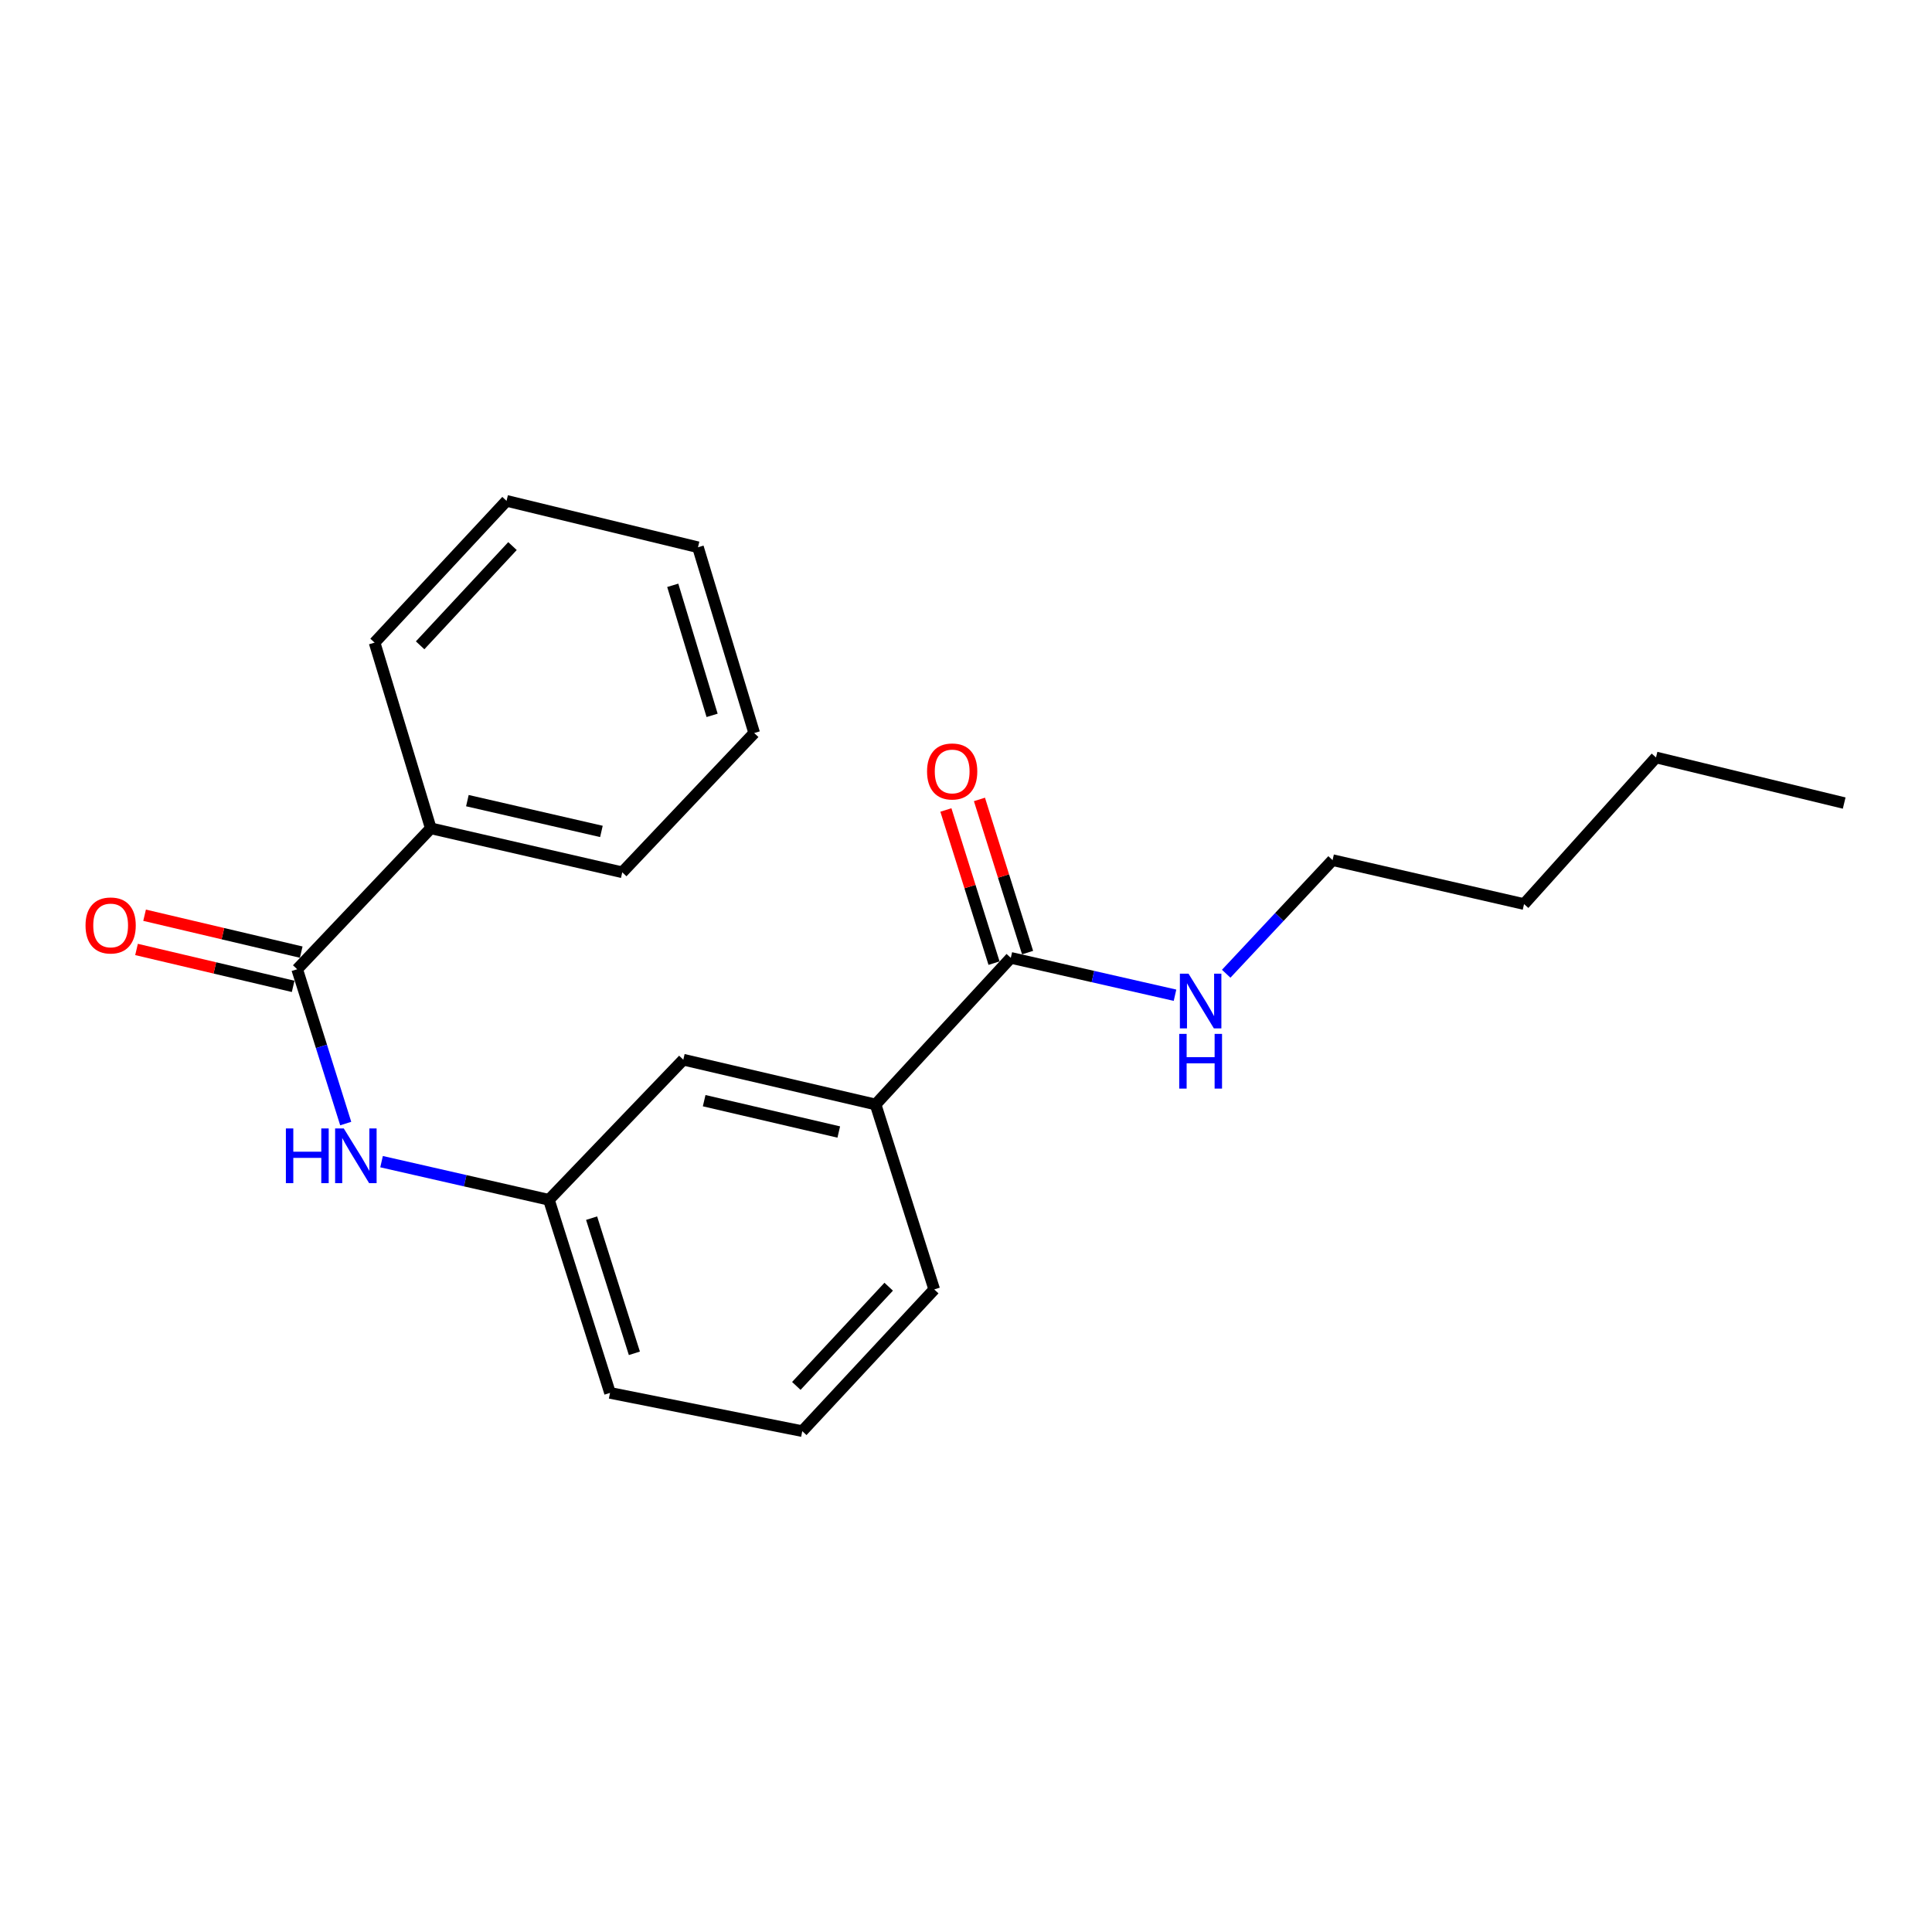 <?xml version='1.0' encoding='iso-8859-1'?>
<svg version='1.1' baseProfile='full'
              xmlns='http://www.w3.org/2000/svg'
                      xmlns:rdkit='http://www.rdkit.org/xml'
                      xmlns:xlink='http://www.w3.org/1999/xlink'
                  xml:space='preserve'
width='1000px' height='1000px' viewBox='0 0 1000 1000'>
<!-- END OF HEADER -->
<rect style='opacity:1.0;fill:#FFFFFF;stroke:none' width='1000' height='1000' x='0' y='0'> </rect>
<path class='bond-1' d='M 153.821,501.679 L 166.383,541.614' style='fill:none;fill-rule:evenodd;stroke:#000000;stroke-width:6px;stroke-linecap:butt;stroke-linejoin:miter;stroke-opacity:1' />
<path class='bond-1' d='M 166.383,541.614 L 178.944,581.549' style='fill:none;fill-rule:evenodd;stroke:#0000FF;stroke-width:6px;stroke-linecap:butt;stroke-linejoin:miter;stroke-opacity:1' />
<path class='bond-5' d='M 155.909,492.819 L 115.373,483.269' style='fill:none;fill-rule:evenodd;stroke:#000000;stroke-width:6px;stroke-linecap:butt;stroke-linejoin:miter;stroke-opacity:1' />
<path class='bond-5' d='M 115.373,483.269 L 74.838,473.719' style='fill:none;fill-rule:evenodd;stroke:#FF0000;stroke-width:6px;stroke-linecap:butt;stroke-linejoin:miter;stroke-opacity:1' />
<path class='bond-5' d='M 151.734,510.539 L 111.199,500.989' style='fill:none;fill-rule:evenodd;stroke:#000000;stroke-width:6px;stroke-linecap:butt;stroke-linejoin:miter;stroke-opacity:1' />
<path class='bond-5' d='M 111.199,500.989 L 70.663,491.439' style='fill:none;fill-rule:evenodd;stroke:#FF0000;stroke-width:6px;stroke-linecap:butt;stroke-linejoin:miter;stroke-opacity:1' />
<path class='bond-6' d='M 153.821,501.679 L 222.972,428.735' style='fill:none;fill-rule:evenodd;stroke:#000000;stroke-width:6px;stroke-linecap:butt;stroke-linejoin:miter;stroke-opacity:1' />
<path class='bond-0' d='M 523.193,495.792 L 453.203,571.68' style='fill:none;fill-rule:evenodd;stroke:#000000;stroke-width:6px;stroke-linecap:butt;stroke-linejoin:miter;stroke-opacity:1' />
<path class='bond-7' d='M 531.877,493.063 L 519.418,453.423' style='fill:none;fill-rule:evenodd;stroke:#000000;stroke-width:6px;stroke-linecap:butt;stroke-linejoin:miter;stroke-opacity:1' />
<path class='bond-7' d='M 519.418,453.423 L 506.959,413.783' style='fill:none;fill-rule:evenodd;stroke:#FF0000;stroke-width:6px;stroke-linecap:butt;stroke-linejoin:miter;stroke-opacity:1' />
<path class='bond-7' d='M 514.509,498.522 L 502.05,458.882' style='fill:none;fill-rule:evenodd;stroke:#000000;stroke-width:6px;stroke-linecap:butt;stroke-linejoin:miter;stroke-opacity:1' />
<path class='bond-7' d='M 502.05,458.882 L 489.591,419.242' style='fill:none;fill-rule:evenodd;stroke:#FF0000;stroke-width:6px;stroke-linecap:butt;stroke-linejoin:miter;stroke-opacity:1' />
<path class='bond-8' d='M 523.193,495.792 L 565.689,505.46' style='fill:none;fill-rule:evenodd;stroke:#000000;stroke-width:6px;stroke-linecap:butt;stroke-linejoin:miter;stroke-opacity:1' />
<path class='bond-8' d='M 565.689,505.46 L 608.184,515.128' style='fill:none;fill-rule:evenodd;stroke:#0000FF;stroke-width:6px;stroke-linecap:butt;stroke-linejoin:miter;stroke-opacity:1' />
<path class='bond-3' d='M 197.496,601.272 L 240.805,611.144' style='fill:none;fill-rule:evenodd;stroke:#0000FF;stroke-width:6px;stroke-linecap:butt;stroke-linejoin:miter;stroke-opacity:1' />
<path class='bond-3' d='M 240.805,611.144 L 284.113,621.017' style='fill:none;fill-rule:evenodd;stroke:#000000;stroke-width:6px;stroke-linecap:butt;stroke-linejoin:miter;stroke-opacity:1' />
<path class='bond-2' d='M 453.203,571.68 L 353.679,548.498' style='fill:none;fill-rule:evenodd;stroke:#000000;stroke-width:6px;stroke-linecap:butt;stroke-linejoin:miter;stroke-opacity:1' />
<path class='bond-2' d='M 434.144,585.933 L 364.477,569.706' style='fill:none;fill-rule:evenodd;stroke:#000000;stroke-width:6px;stroke-linecap:butt;stroke-linejoin:miter;stroke-opacity:1' />
<path class='bond-22' d='M 453.203,571.68 L 483.556,667.401' style='fill:none;fill-rule:evenodd;stroke:#000000;stroke-width:6px;stroke-linecap:butt;stroke-linejoin:miter;stroke-opacity:1' />
<path class='bond-4' d='M 284.113,621.017 L 353.679,548.498' style='fill:none;fill-rule:evenodd;stroke:#000000;stroke-width:6px;stroke-linecap:butt;stroke-linejoin:miter;stroke-opacity:1' />
<path class='bond-11' d='M 284.113,621.017 L 315.74,720.956' style='fill:none;fill-rule:evenodd;stroke:#000000;stroke-width:6px;stroke-linecap:butt;stroke-linejoin:miter;stroke-opacity:1' />
<path class='bond-11' d='M 306.214,630.515 L 328.353,700.472' style='fill:none;fill-rule:evenodd;stroke:#000000;stroke-width:6px;stroke-linecap:butt;stroke-linejoin:miter;stroke-opacity:1' />
<path class='bond-12' d='M 222.972,428.735 L 322.082,451.502' style='fill:none;fill-rule:evenodd;stroke:#000000;stroke-width:6px;stroke-linecap:butt;stroke-linejoin:miter;stroke-opacity:1' />
<path class='bond-12' d='M 241.915,414.407 L 311.291,430.344' style='fill:none;fill-rule:evenodd;stroke:#000000;stroke-width:6px;stroke-linecap:butt;stroke-linejoin:miter;stroke-opacity:1' />
<path class='bond-13' d='M 222.972,428.735 L 193.884,332.619' style='fill:none;fill-rule:evenodd;stroke:#000000;stroke-width:6px;stroke-linecap:butt;stroke-linejoin:miter;stroke-opacity:1' />
<path class='bond-14' d='M 634.681,504.005 L 662.208,474.603' style='fill:none;fill-rule:evenodd;stroke:#0000FF;stroke-width:6px;stroke-linecap:butt;stroke-linejoin:miter;stroke-opacity:1' />
<path class='bond-14' d='M 662.208,474.603 L 689.734,445.201' style='fill:none;fill-rule:evenodd;stroke:#000000;stroke-width:6px;stroke-linecap:butt;stroke-linejoin:miter;stroke-opacity:1' />
<path class='bond-9' d='M 483.556,667.401 L 415.254,740.759' style='fill:none;fill-rule:evenodd;stroke:#000000;stroke-width:6px;stroke-linecap:butt;stroke-linejoin:miter;stroke-opacity:1' />
<path class='bond-9' d='M 459.986,665.999 L 412.175,717.35' style='fill:none;fill-rule:evenodd;stroke:#000000;stroke-width:6px;stroke-linecap:butt;stroke-linejoin:miter;stroke-opacity:1' />
<path class='bond-10' d='M 415.254,740.759 L 315.74,720.956' style='fill:none;fill-rule:evenodd;stroke:#000000;stroke-width:6px;stroke-linecap:butt;stroke-linejoin:miter;stroke-opacity:1' />
<path class='bond-18' d='M 322.082,451.502 L 390.373,379.418' style='fill:none;fill-rule:evenodd;stroke:#000000;stroke-width:6px;stroke-linecap:butt;stroke-linejoin:miter;stroke-opacity:1' />
<path class='bond-19' d='M 193.884,332.619 L 262.185,259.241' style='fill:none;fill-rule:evenodd;stroke:#000000;stroke-width:6px;stroke-linecap:butt;stroke-linejoin:miter;stroke-opacity:1' />
<path class='bond-19' d='M 217.455,334.017 L 265.266,282.651' style='fill:none;fill-rule:evenodd;stroke:#000000;stroke-width:6px;stroke-linecap:butt;stroke-linejoin:miter;stroke-opacity:1' />
<path class='bond-15' d='M 689.734,445.201 L 788.844,467.948' style='fill:none;fill-rule:evenodd;stroke:#000000;stroke-width:6px;stroke-linecap:butt;stroke-linejoin:miter;stroke-opacity:1' />
<path class='bond-16' d='M 788.844,467.948 L 857.145,392.061' style='fill:none;fill-rule:evenodd;stroke:#000000;stroke-width:6px;stroke-linecap:butt;stroke-linejoin:miter;stroke-opacity:1' />
<path class='bond-17' d='M 857.145,392.061 L 954.545,415.667' style='fill:none;fill-rule:evenodd;stroke:#000000;stroke-width:6px;stroke-linecap:butt;stroke-linejoin:miter;stroke-opacity:1' />
<path class='bond-21' d='M 390.373,379.418 L 361.274,283.262' style='fill:none;fill-rule:evenodd;stroke:#000000;stroke-width:6px;stroke-linecap:butt;stroke-linejoin:miter;stroke-opacity:1' />
<path class='bond-21' d='M 368.583,370.268 L 348.214,302.959' style='fill:none;fill-rule:evenodd;stroke:#000000;stroke-width:6px;stroke-linecap:butt;stroke-linejoin:miter;stroke-opacity:1' />
<path class='bond-20' d='M 262.185,259.241 L 361.274,283.262' style='fill:none;fill-rule:evenodd;stroke:#000000;stroke-width:6px;stroke-linecap:butt;stroke-linejoin:miter;stroke-opacity:1' />
<path  class='atom-2' d='M 147.974 584.08
L 151.814 584.08
L 151.814 596.12
L 166.294 596.12
L 166.294 584.08
L 170.134 584.08
L 170.134 612.4
L 166.294 612.4
L 166.294 599.32
L 151.814 599.32
L 151.814 612.4
L 147.974 612.4
L 147.974 584.08
' fill='#0000FF'/>
<path  class='atom-2' d='M 177.934 584.08
L 187.214 599.08
Q 188.134 600.56, 189.614 603.24
Q 191.094 605.92, 191.174 606.08
L 191.174 584.08
L 194.934 584.08
L 194.934 612.4
L 191.054 612.4
L 181.094 596
Q 179.934 594.08, 178.694 591.88
Q 177.494 589.68, 177.134 589
L 177.134 612.4
L 173.454 612.4
L 173.454 584.08
L 177.934 584.08
' fill='#0000FF'/>
<path  class='atom-6' d='M 44.271 479.012
Q 44.271 472.212, 47.631 468.412
Q 50.991 464.612, 57.271 464.612
Q 63.551 464.612, 66.911 468.412
Q 70.271 472.212, 70.271 479.012
Q 70.271 485.892, 66.871 489.812
Q 63.471 493.692, 57.271 493.692
Q 51.031 493.692, 47.631 489.812
Q 44.271 485.932, 44.271 479.012
M 57.271 490.492
Q 61.591 490.492, 63.911 487.612
Q 66.271 484.692, 66.271 479.012
Q 66.271 473.452, 63.911 470.652
Q 61.591 467.812, 57.271 467.812
Q 52.951 467.812, 50.591 470.612
Q 48.271 473.412, 48.271 479.012
Q 48.271 484.732, 50.591 487.612
Q 52.951 490.492, 57.271 490.492
' fill='#FF0000'/>
<path  class='atom-8' d='M 479.841 399.302
Q 479.841 392.502, 483.201 388.702
Q 486.561 384.902, 492.841 384.902
Q 499.121 384.902, 502.481 388.702
Q 505.841 392.502, 505.841 399.302
Q 505.841 406.182, 502.441 410.102
Q 499.041 413.982, 492.841 413.982
Q 486.601 413.982, 483.201 410.102
Q 479.841 406.222, 479.841 399.302
M 492.841 410.782
Q 497.161 410.782, 499.481 407.902
Q 501.841 404.982, 501.841 399.302
Q 501.841 393.742, 499.481 390.942
Q 497.161 388.102, 492.841 388.102
Q 488.521 388.102, 486.161 390.902
Q 483.841 393.702, 483.841 399.302
Q 483.841 405.022, 486.161 407.902
Q 488.521 410.782, 492.841 410.782
' fill='#FF0000'/>
<path  class='atom-9' d='M 615.183 503.985
L 624.463 518.985
Q 625.383 520.465, 626.863 523.145
Q 628.343 525.825, 628.423 525.985
L 628.423 503.985
L 632.183 503.985
L 632.183 532.305
L 628.303 532.305
L 618.343 515.905
Q 617.183 513.985, 615.943 511.785
Q 614.743 509.585, 614.383 508.905
L 614.383 532.305
L 610.703 532.305
L 610.703 503.985
L 615.183 503.985
' fill='#0000FF'/>
<path  class='atom-9' d='M 610.363 535.137
L 614.203 535.137
L 614.203 547.177
L 628.683 547.177
L 628.683 535.137
L 632.523 535.137
L 632.523 563.457
L 628.683 563.457
L 628.683 550.377
L 614.203 550.377
L 614.203 563.457
L 610.363 563.457
L 610.363 535.137
' fill='#0000FF'/>
</svg>
